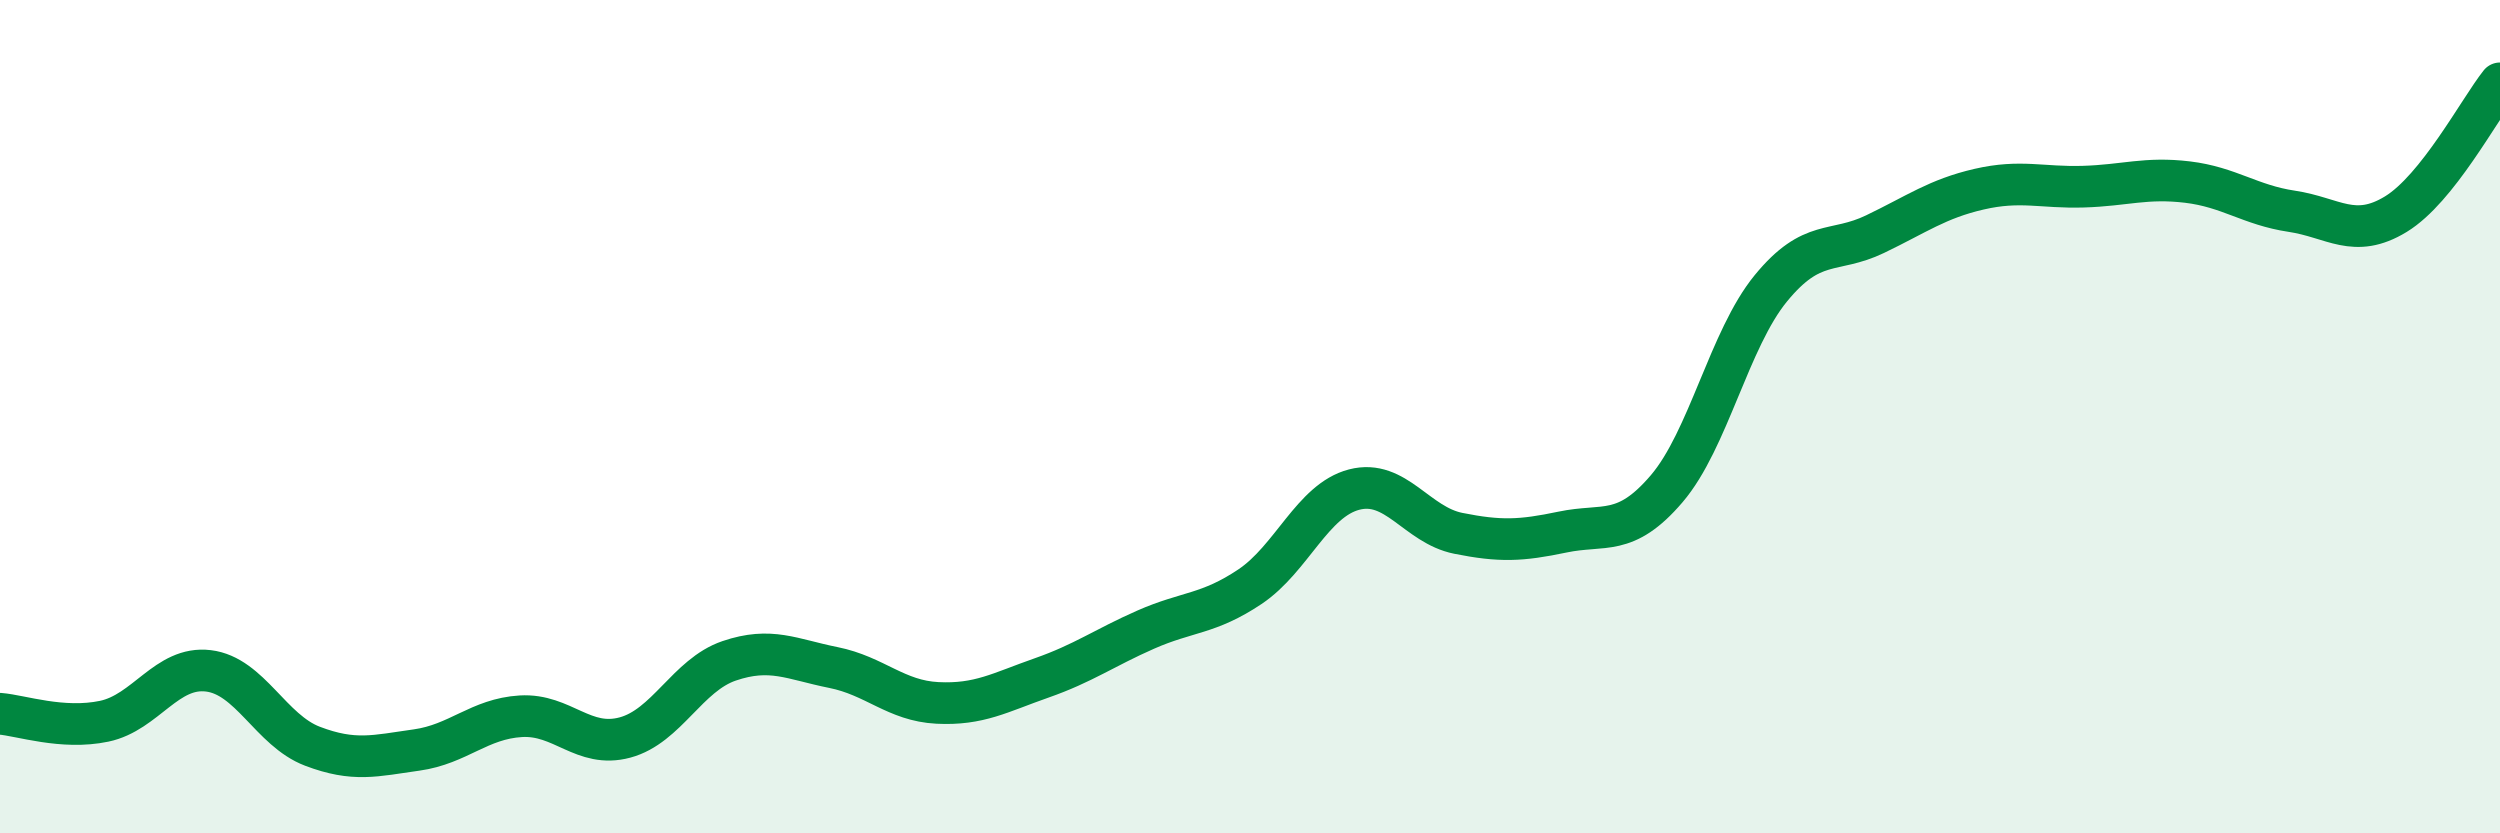 
    <svg width="60" height="20" viewBox="0 0 60 20" xmlns="http://www.w3.org/2000/svg">
      <path
        d="M 0,17.13 C 0.5,17.17 1.5,17.52 2.5,17.31 C 3.5,17.1 4,15.98 5,16.1 C 6,16.22 6.5,17.53 7.5,17.91 C 8.5,18.29 9,18.14 10,18 C 11,17.86 11.5,17.25 12.5,17.19 C 13.5,17.13 14,17.97 15,17.7 C 16,17.43 16.5,16.2 17.5,15.86 C 18.5,15.52 19,15.82 20,16.02 C 21,16.22 21.5,16.82 22.5,16.87 C 23.5,16.92 24,16.62 25,16.27 C 26,15.92 26.5,15.55 27.5,15.11 C 28.5,14.67 29,14.75 30,14.08 C 31,13.41 31.5,12.01 32.5,11.75 C 33.5,11.49 34,12.6 35,12.8 C 36,13 36.5,12.98 37.5,12.77 C 38.5,12.56 39,12.9 40,11.73 C 41,10.56 41.5,8.14 42.5,6.92 C 43.5,5.7 44,6.1 45,5.62 C 46,5.14 46.5,4.77 47.5,4.54 C 48.5,4.31 49,4.51 50,4.48 C 51,4.45 51.5,4.25 52.5,4.37 C 53.5,4.49 54,4.92 55,5.07 C 56,5.22 56.5,5.75 57.5,5.14 C 58.5,4.53 59.5,2.63 60,2L60 20L0 20Z"
        fill="#008740"
        opacity="0.1"
        stroke-linecap="round"
        stroke-linejoin="round"
      />
      <path
        d="M 0,17.13 C 0.5,17.17 1.5,17.52 2.5,17.31 C 3.5,17.1 4,15.98 5,16.1 C 6,16.22 6.5,17.53 7.5,17.91 C 8.5,18.29 9,18.14 10,18 C 11,17.86 11.5,17.25 12.5,17.19 C 13.5,17.13 14,17.97 15,17.7 C 16,17.43 16.5,16.2 17.5,15.86 C 18.5,15.52 19,15.82 20,16.02 C 21,16.22 21.5,16.82 22.5,16.87 C 23.5,16.92 24,16.62 25,16.27 C 26,15.92 26.5,15.55 27.5,15.11 C 28.5,14.67 29,14.75 30,14.08 C 31,13.41 31.5,12.01 32.5,11.75 C 33.5,11.49 34,12.6 35,12.8 C 36,13 36.5,12.98 37.5,12.77 C 38.5,12.56 39,12.9 40,11.73 C 41,10.56 41.5,8.14 42.5,6.92 C 43.5,5.7 44,6.1 45,5.62 C 46,5.14 46.5,4.77 47.5,4.54 C 48.5,4.31 49,4.51 50,4.48 C 51,4.45 51.5,4.25 52.5,4.37 C 53.5,4.49 54,4.92 55,5.07 C 56,5.22 56.5,5.75 57.5,5.14 C 58.5,4.53 59.5,2.63 60,2"
        stroke="#008740"
        stroke-width="1"
        fill="none"
        stroke-linecap="round"
        stroke-linejoin="round"
      />
    </svg>
  